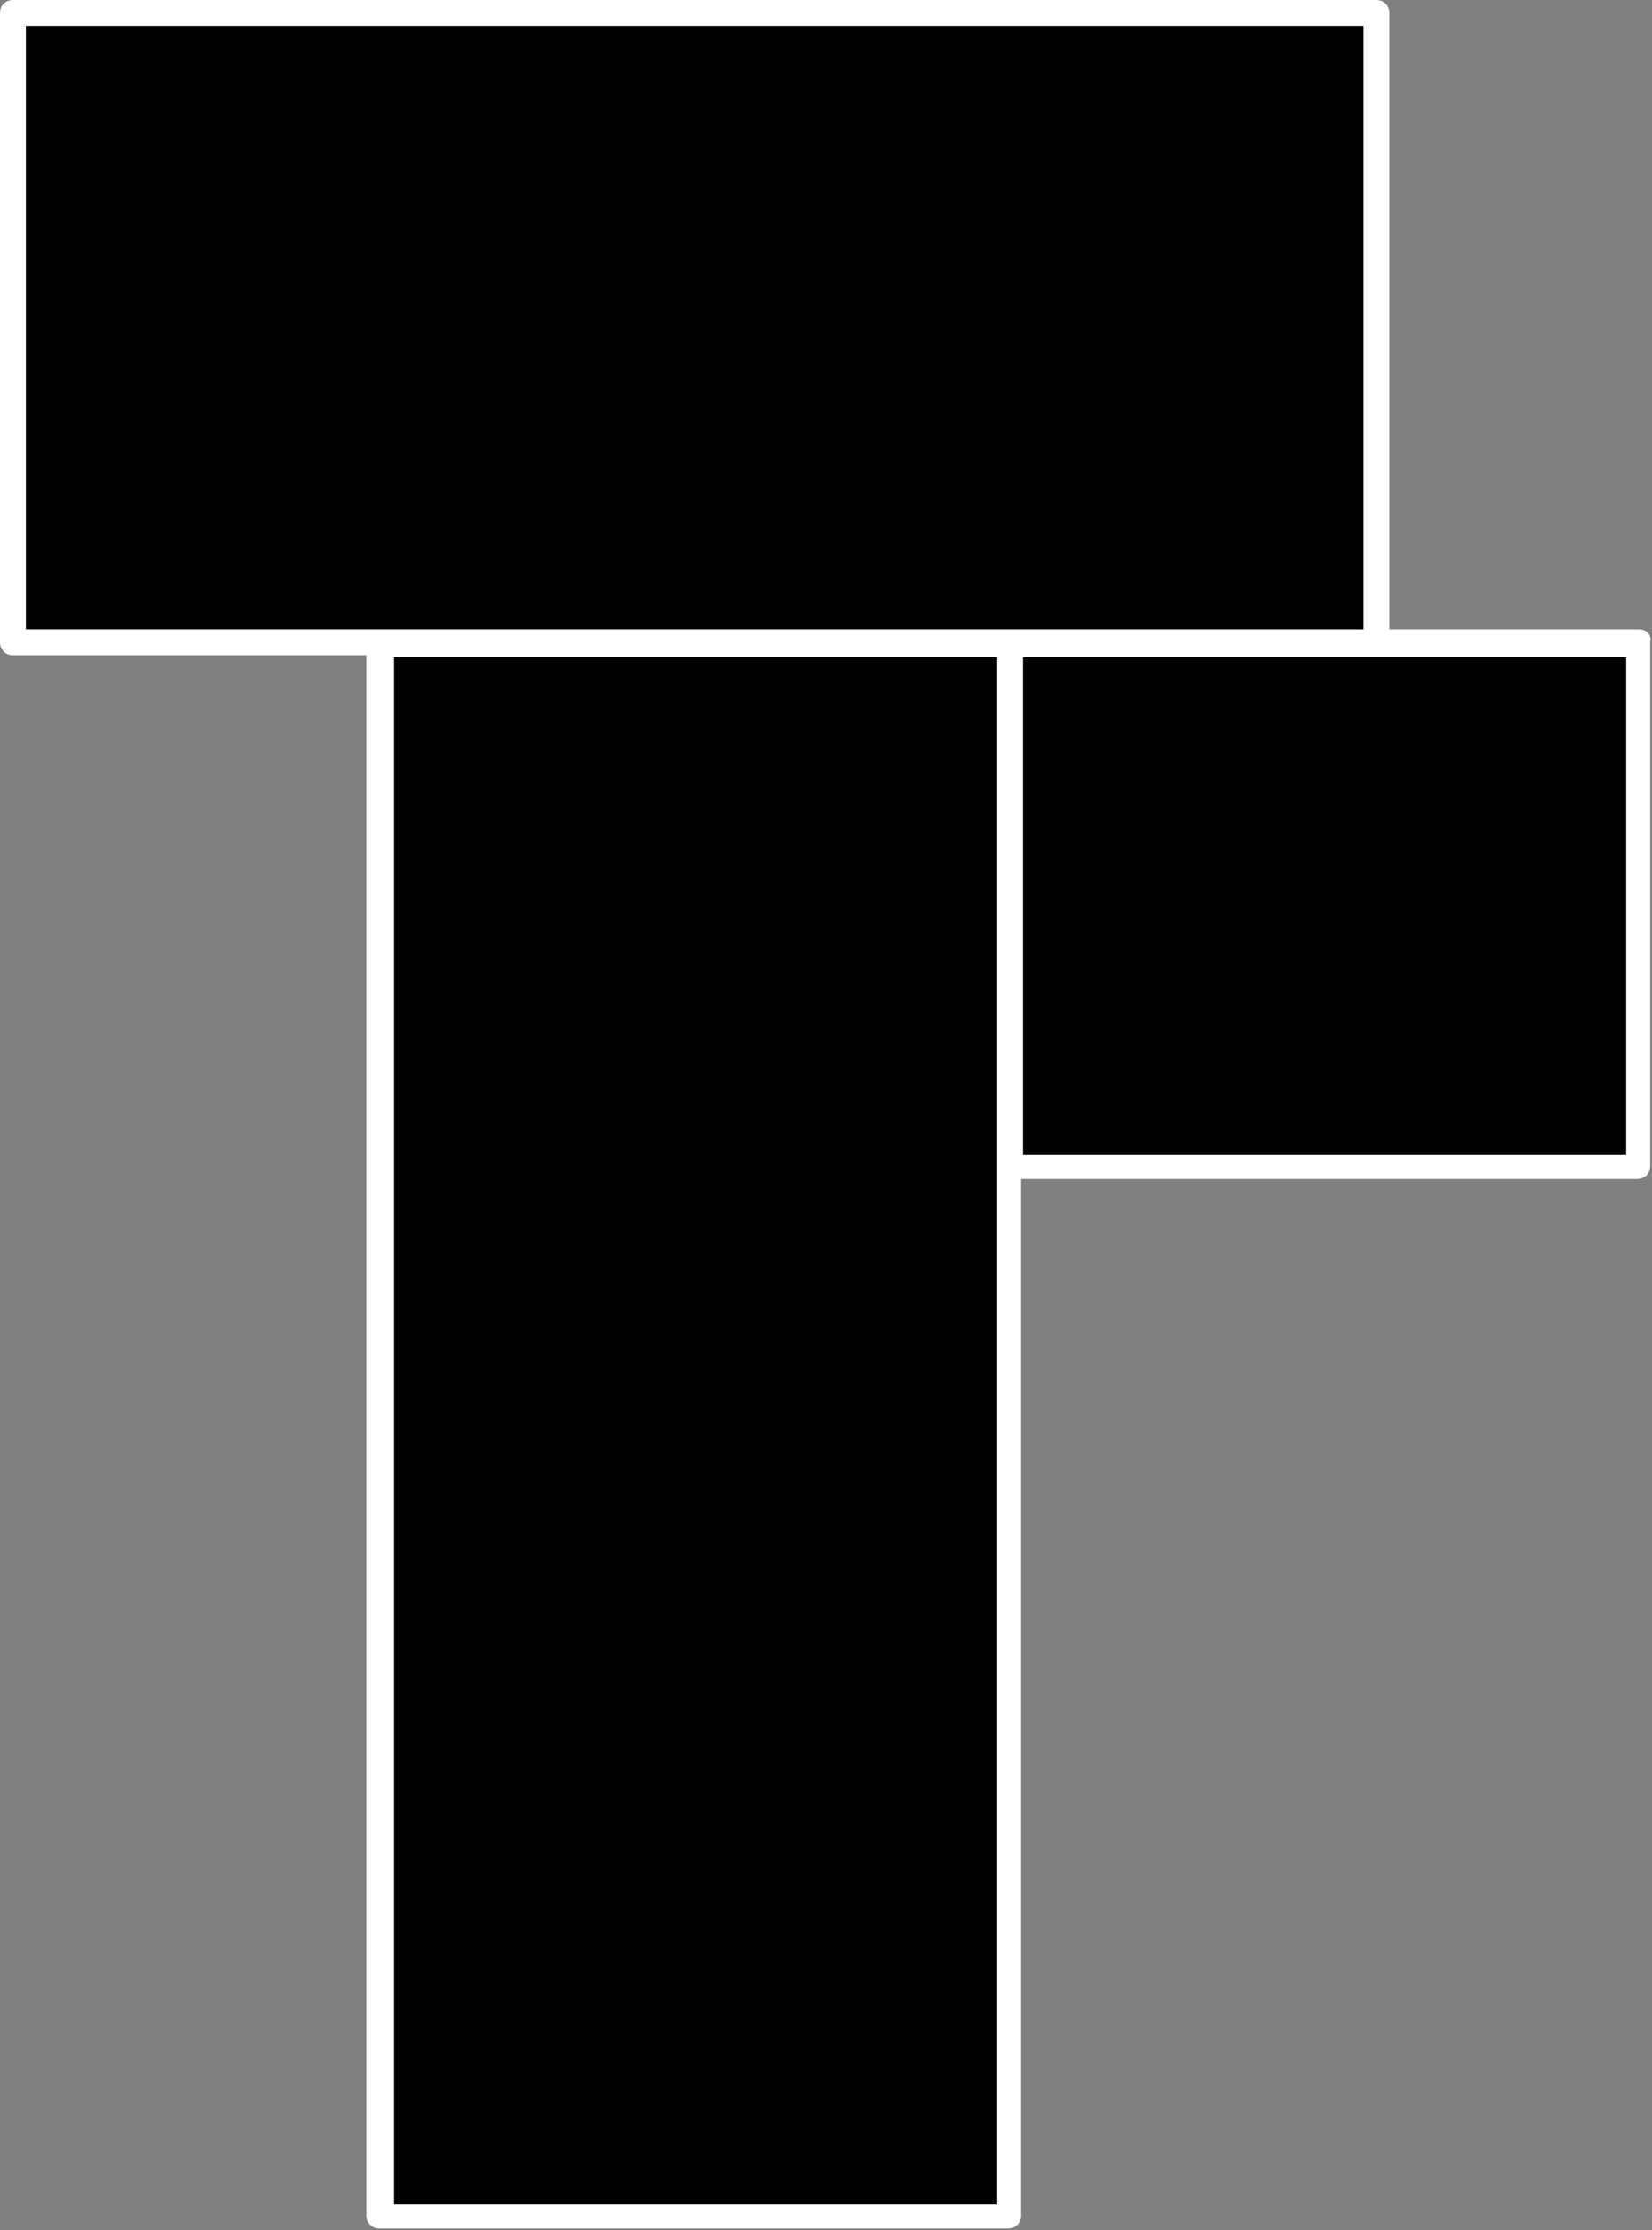 <?xml version="1.0" encoding="utf-8"?>
<!-- Generator: Adobe Illustrator 24.3.0, SVG Export Plug-In . SVG Version: 6.00 Build 0)  -->
<svg version="1.1" id="Layer_1" xmlns="http://www.w3.org/2000/svg" xmlns:xlink="http://www.w3.org/1999/xlink" x="0px" y="0px"
	 viewBox="0 0 89.3 120.5" style="enable-background:new 0 0 89.3 120.5;" xml:space="preserve">
<rect x="0" y="0" width="89.3" height="120.5" fill="#808080" stroke="none"/>
<style type="text/css">
	.st0{fill:#010101;}
	.st1{fill:#FFFFFF;}
</style>
<rect x="1.4" y="1.4" class="st0" width="72.3" height="32.6"/>
<polygon class="st0" points="21.3,119.1 53.9,119.1 53.9,63.1 53.9,35.5 21.3,35.5 "/>
<rect x="55.3" y="35.5" class="st0" width="32.6" height="26.9"/>
<path class="st1" d="M88.6,34H75.1V0.7c0-0.4-0.3-0.7-0.7-0.7H0.7C0.3,0,0,0.3,0,0.7v34c0,0.4,0.3,0.7,0.7,0.7h19.1v84.3
	c0,0.4,0.3,0.7,0.7,0.7h34c0.4,0,0.7-0.3,0.7-0.7v-56h33.3c0.4,0,0.7-0.3,0.7-0.7V34.7C89.3,34.3,89,34,88.6,34z M87.9,62.4H55.3
	V35.5h32.6V62.4z M1.4,1.4h72.3V34H1.4V1.4z M53.9,35.5v27.6v56H21.3V35.5H53.9z"/>
</svg>
